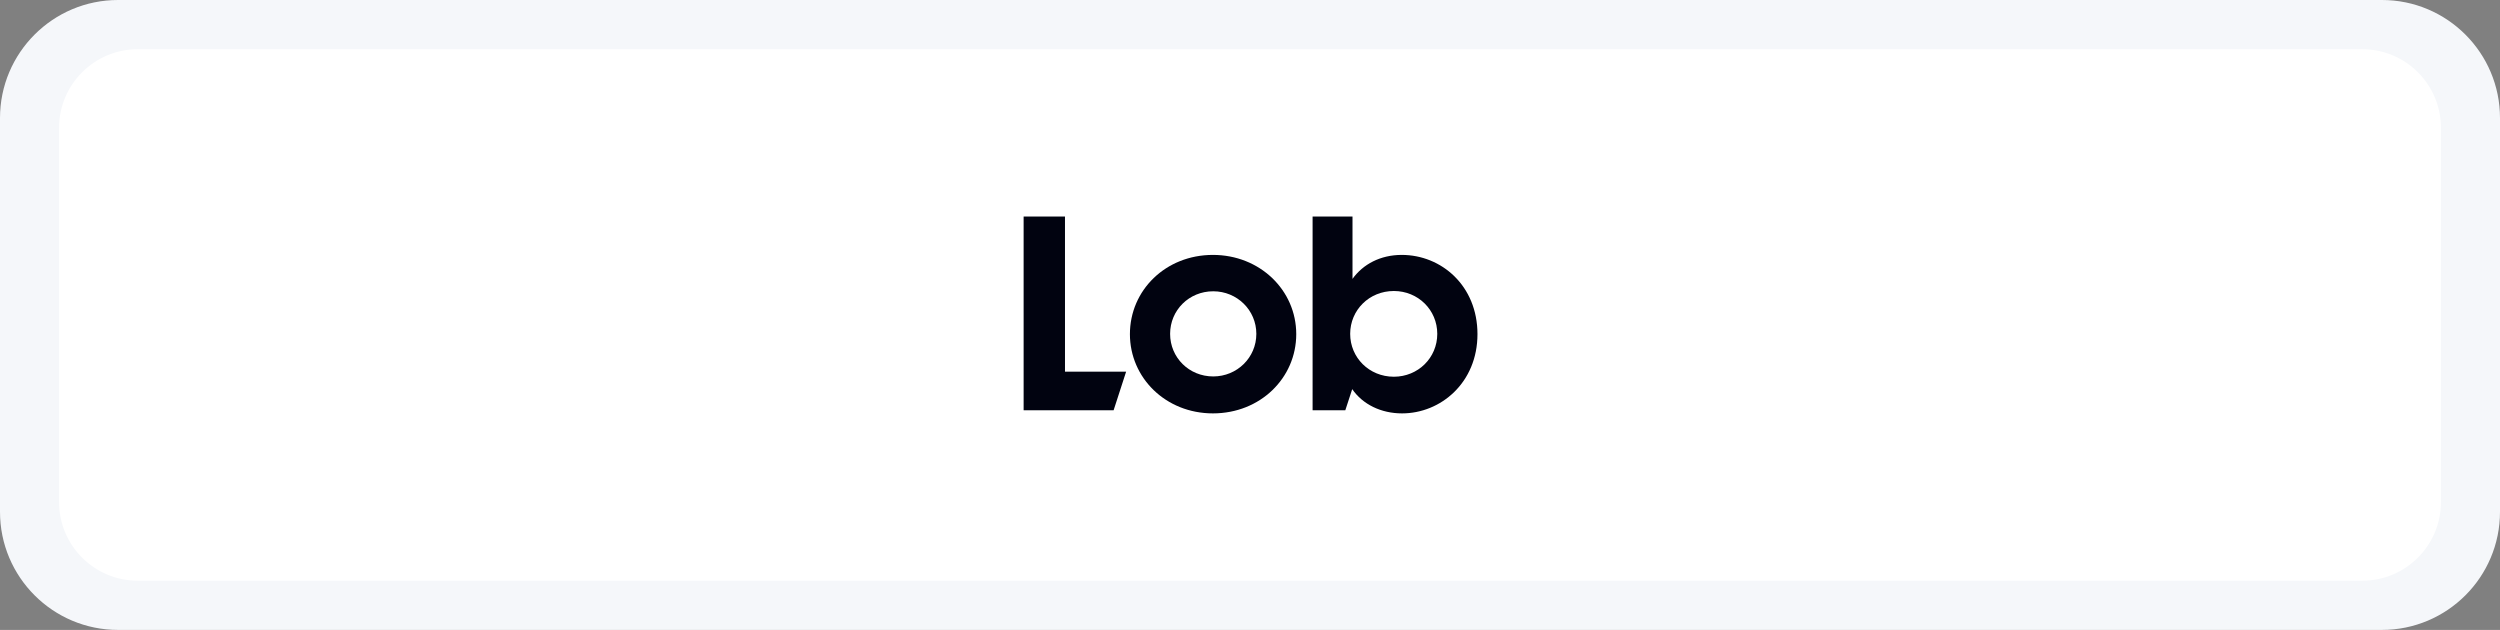 <svg width="508" height="128" viewBox="0 0 508 128" fill="none" xmlns="http://www.w3.org/2000/svg">
<rect x="0" y="0" width="508" height="128" fill="#808080" stroke="none"/>
<path d="M0 24C0 10.745 10.745 0 24 0L484 0C497.255 0 508 10.745 508 24V104C508 117.255 497.255 128 484 128H24C10.745 128 0 117.255 0 104L0 24Z" fill="#F5F7FA"/>
<path d="M12 26C12 17.163 19.163 10 28 10L480 10C488.837 10 496 17.163 496 26V102C496 110.837 488.837 118 480 118H28C19.163 118 12 110.837 12 102L12 26Z" fill="white"/>
<path d="M208.001 83.37L226.285 83.37L228.83 75.519L216.407 75.52L216.405 44H208L208.001 83.37Z" fill="#010310"/>
<path d="M246.468 84C256.116 84 263.397 76.78 263.397 67.898C263.397 58.959 255.998 51.797 246.468 51.797C236.879 51.797 229.599 58.959 229.599 67.898C229.599 76.78 236.879 84 246.468 84ZM246.527 76.493C241.614 76.493 237.767 72.654 237.767 67.841C237.767 63.028 241.614 59.189 246.527 59.189C251.381 59.189 255.288 63.028 255.288 67.841C255.288 72.654 251.381 76.493 246.527 76.493Z" fill="#010310"/>
<path d="M284.892 84C292.764 84 300.222 77.754 300.222 67.898C300.222 58.043 292.883 51.797 284.832 51.797C280.512 51.797 276.96 53.688 274.829 56.668L274.828 44L266.719 44L266.72 83.37H273.366L274.77 79.072C276.901 82.166 280.63 84 284.892 84ZM283.234 76.551C278.203 76.551 274.356 72.654 274.356 67.841C274.356 63.028 278.203 59.132 283.234 59.132C288.147 59.132 292.054 62.971 292.054 67.841C292.054 72.712 288.147 76.551 283.234 76.551Z" fill="#010310"/>
</svg>
